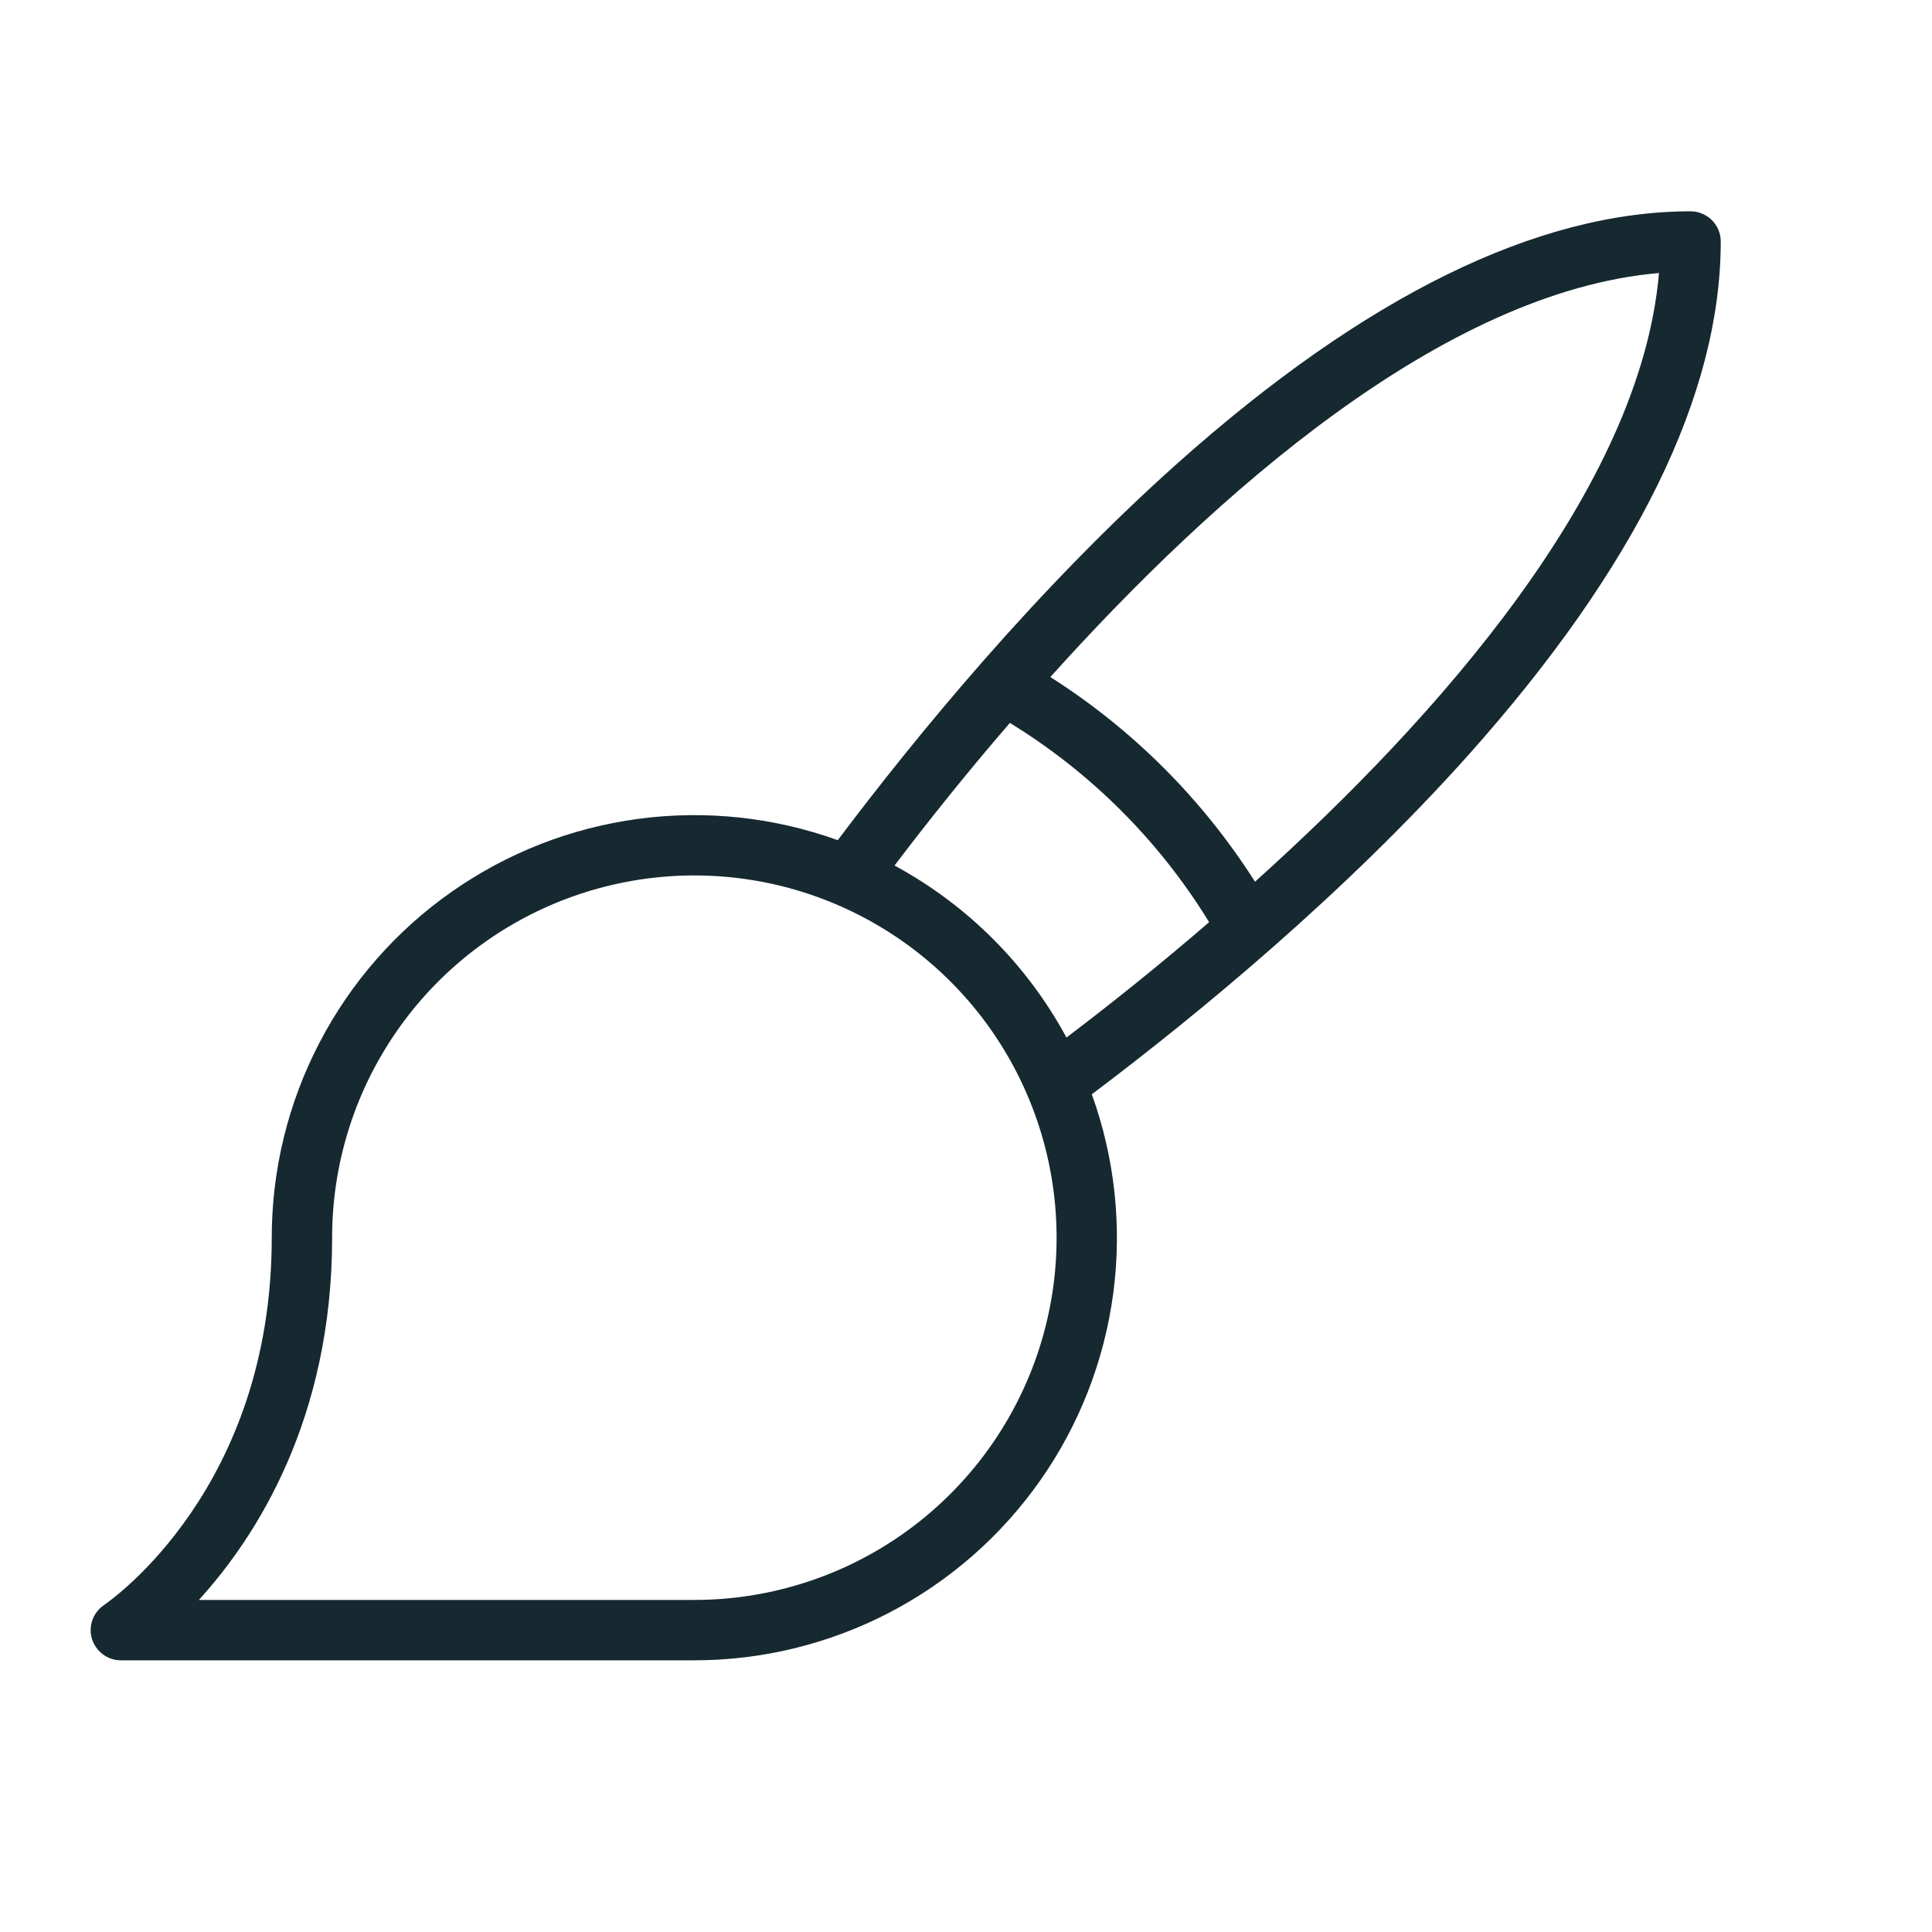 <svg width="32" height="32" viewBox="0 0 32 32" fill="none" xmlns="http://www.w3.org/2000/svg">
<path d="M28.001 3.5C25.464 3.5 22.606 4.905 19.501 7.675C17.192 9.736 15.202 12.154 13.876 13.916C12.819 13.535 11.686 13.414 10.572 13.563C9.458 13.712 8.397 14.127 7.478 14.773C6.558 15.418 5.808 16.276 5.29 17.273C4.771 18.27 4.501 19.377 4.501 20.5C4.501 24.652 1.843 26.5 1.723 26.585C1.634 26.645 1.567 26.731 1.531 26.832C1.495 26.933 1.492 27.043 1.523 27.145C1.555 27.247 1.618 27.337 1.704 27.401C1.789 27.465 1.894 27.5 2.001 27.5H11.501C12.624 27.5 13.731 27.229 14.728 26.711C15.725 26.193 16.582 25.442 17.228 24.523C17.874 23.604 18.289 22.542 18.438 21.429C18.587 20.315 18.465 19.182 18.084 18.125C19.848 16.796 22.264 14.806 24.326 12.5C27.096 9.395 28.501 6.536 28.501 4C28.501 3.867 28.448 3.74 28.354 3.646C28.26 3.553 28.133 3.5 28.001 3.5ZM11.501 26.5H3.294C4.239 25.461 5.501 23.51 5.501 20.5C5.501 19.313 5.852 18.153 6.512 17.167C7.171 16.18 8.108 15.411 9.204 14.957C10.301 14.503 11.507 14.384 12.671 14.615C13.835 14.847 14.904 15.418 15.743 16.257C16.582 17.096 17.154 18.166 17.385 19.329C17.617 20.493 17.498 21.7 17.044 22.796C16.59 23.892 15.821 24.829 14.834 25.489C13.847 26.148 12.687 26.5 11.501 26.5ZM14.816 14.336C15.332 13.656 15.981 12.836 16.727 11.974C18.072 12.798 19.202 13.929 20.027 15.274C19.159 16.024 18.344 16.669 17.664 17.185C17.012 15.978 16.022 14.988 14.816 14.336ZM20.787 14.604C19.919 13.239 18.762 12.081 17.397 11.214C20.126 8.179 23.908 4.829 27.478 4.522C27.172 8.092 23.822 11.875 20.787 14.604Z" fill="#162830"/>
</svg>
